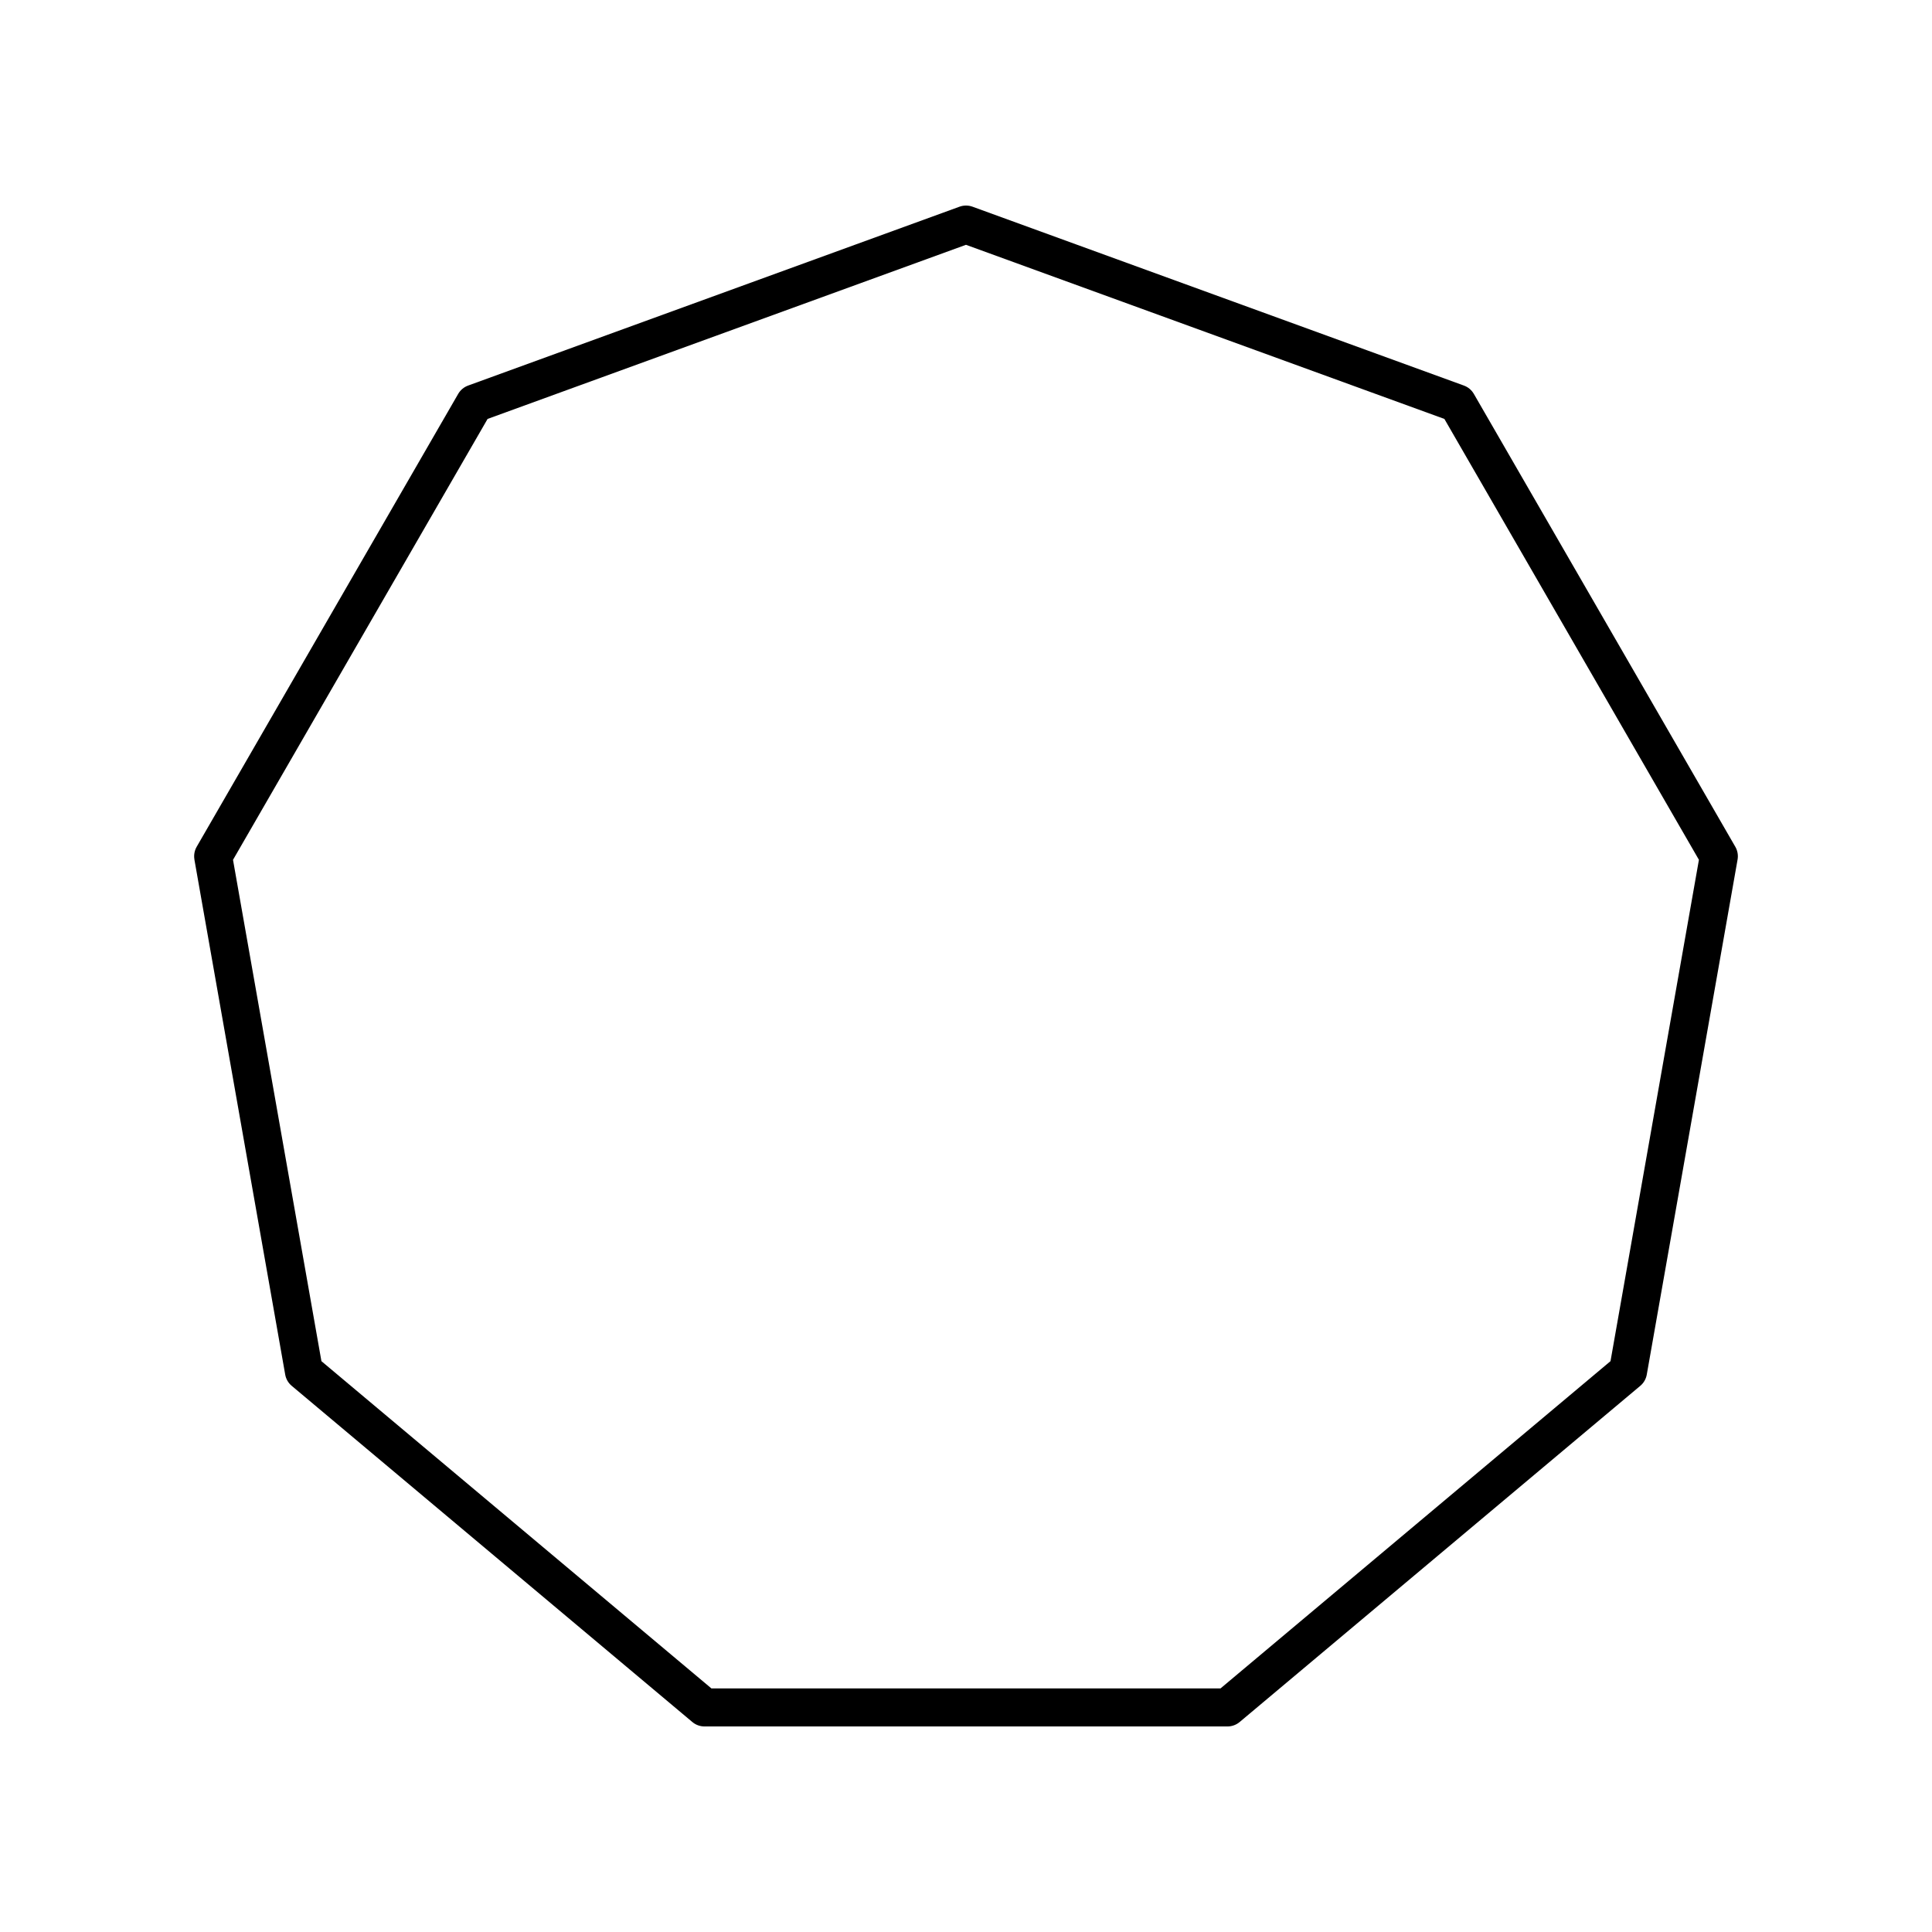 <?xml version="1.0" encoding="UTF-8"?>
<!-- Uploaded to: SVG Repo, www.svgrepo.com, Generator: SVG Repo Mixer Tools -->
<svg fill="#000000" width="800px" height="800px" version="1.1" viewBox="144 144 512 512" xmlns="http://www.w3.org/2000/svg">
 <path d="m195.52 371.8 24.062 136.48c0.203 1.168 0.812 2.223 1.723 2.981l106.16 89.082c0.902 0.766 2.051 1.184 3.234 1.184h138.59c1.188 0 2.332-0.418 3.238-1.18l106.16-89.082c0.91-0.758 1.52-1.816 1.723-2.981l24.062-136.48c0.207-1.168-0.004-2.371-0.594-3.394l-69.293-120.02c-0.594-1.027-1.531-1.812-2.641-2.215l-130.22-47.398c-1.113-0.402-2.332-0.402-3.445 0l-130.22 47.398c-1.113 0.402-2.047 1.188-2.641 2.215l-69.297 120.01c-0.59 1.023-0.801 2.231-0.594 3.394zm77.695-116.78 126.78-46.145 126.78 46.145 67.457 116.84-23.43 132.86-103.35 86.727h-134.92l-103.35-86.723-23.43-132.86z"/>
</svg>